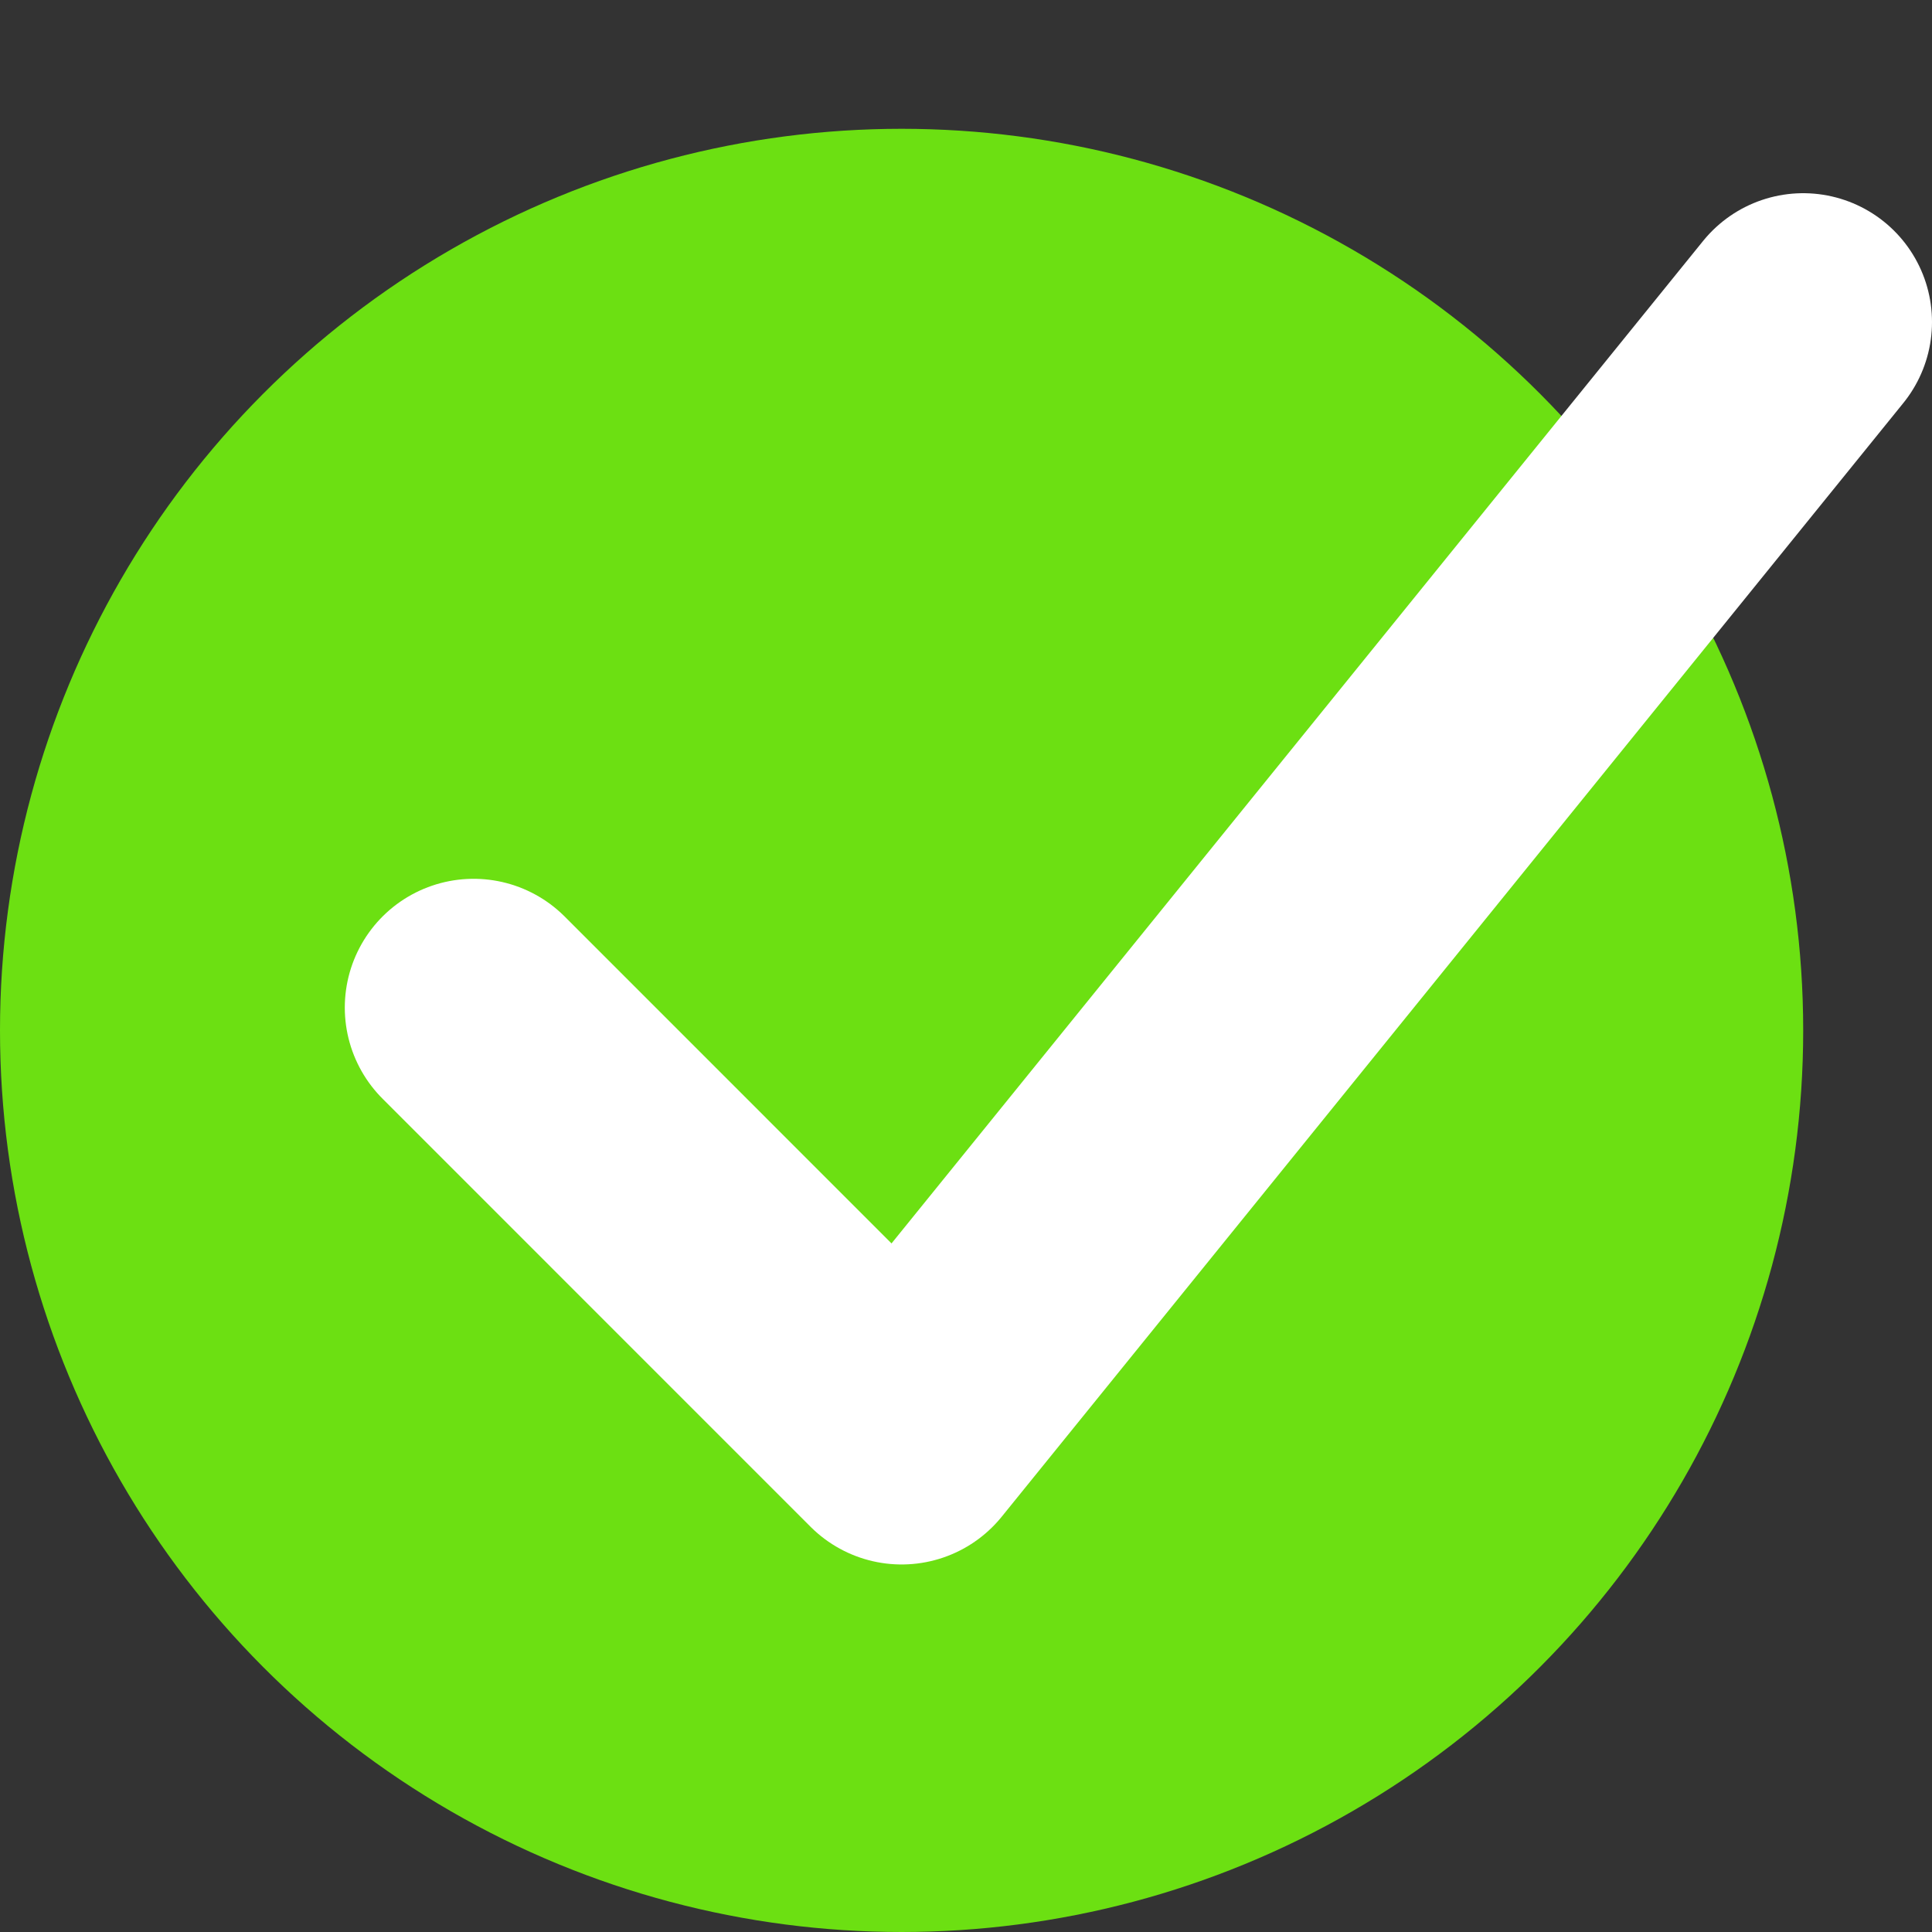 <?xml version="1.0" encoding="UTF-8"?> <svg xmlns="http://www.w3.org/2000/svg" width="30" height="30" viewBox="0 0 30 30" fill="none"><rect x="0" y="0" width="30" height="30" fill="#333333" stroke="none"/><circle cx="14" cy="16" r="14" fill="#6CE012"></circle><path d="M7.354 15.646L14 22.293L28 5" stroke="white" stroke-width="4" stroke-linecap="round" stroke-linejoin="round"></path></svg> 